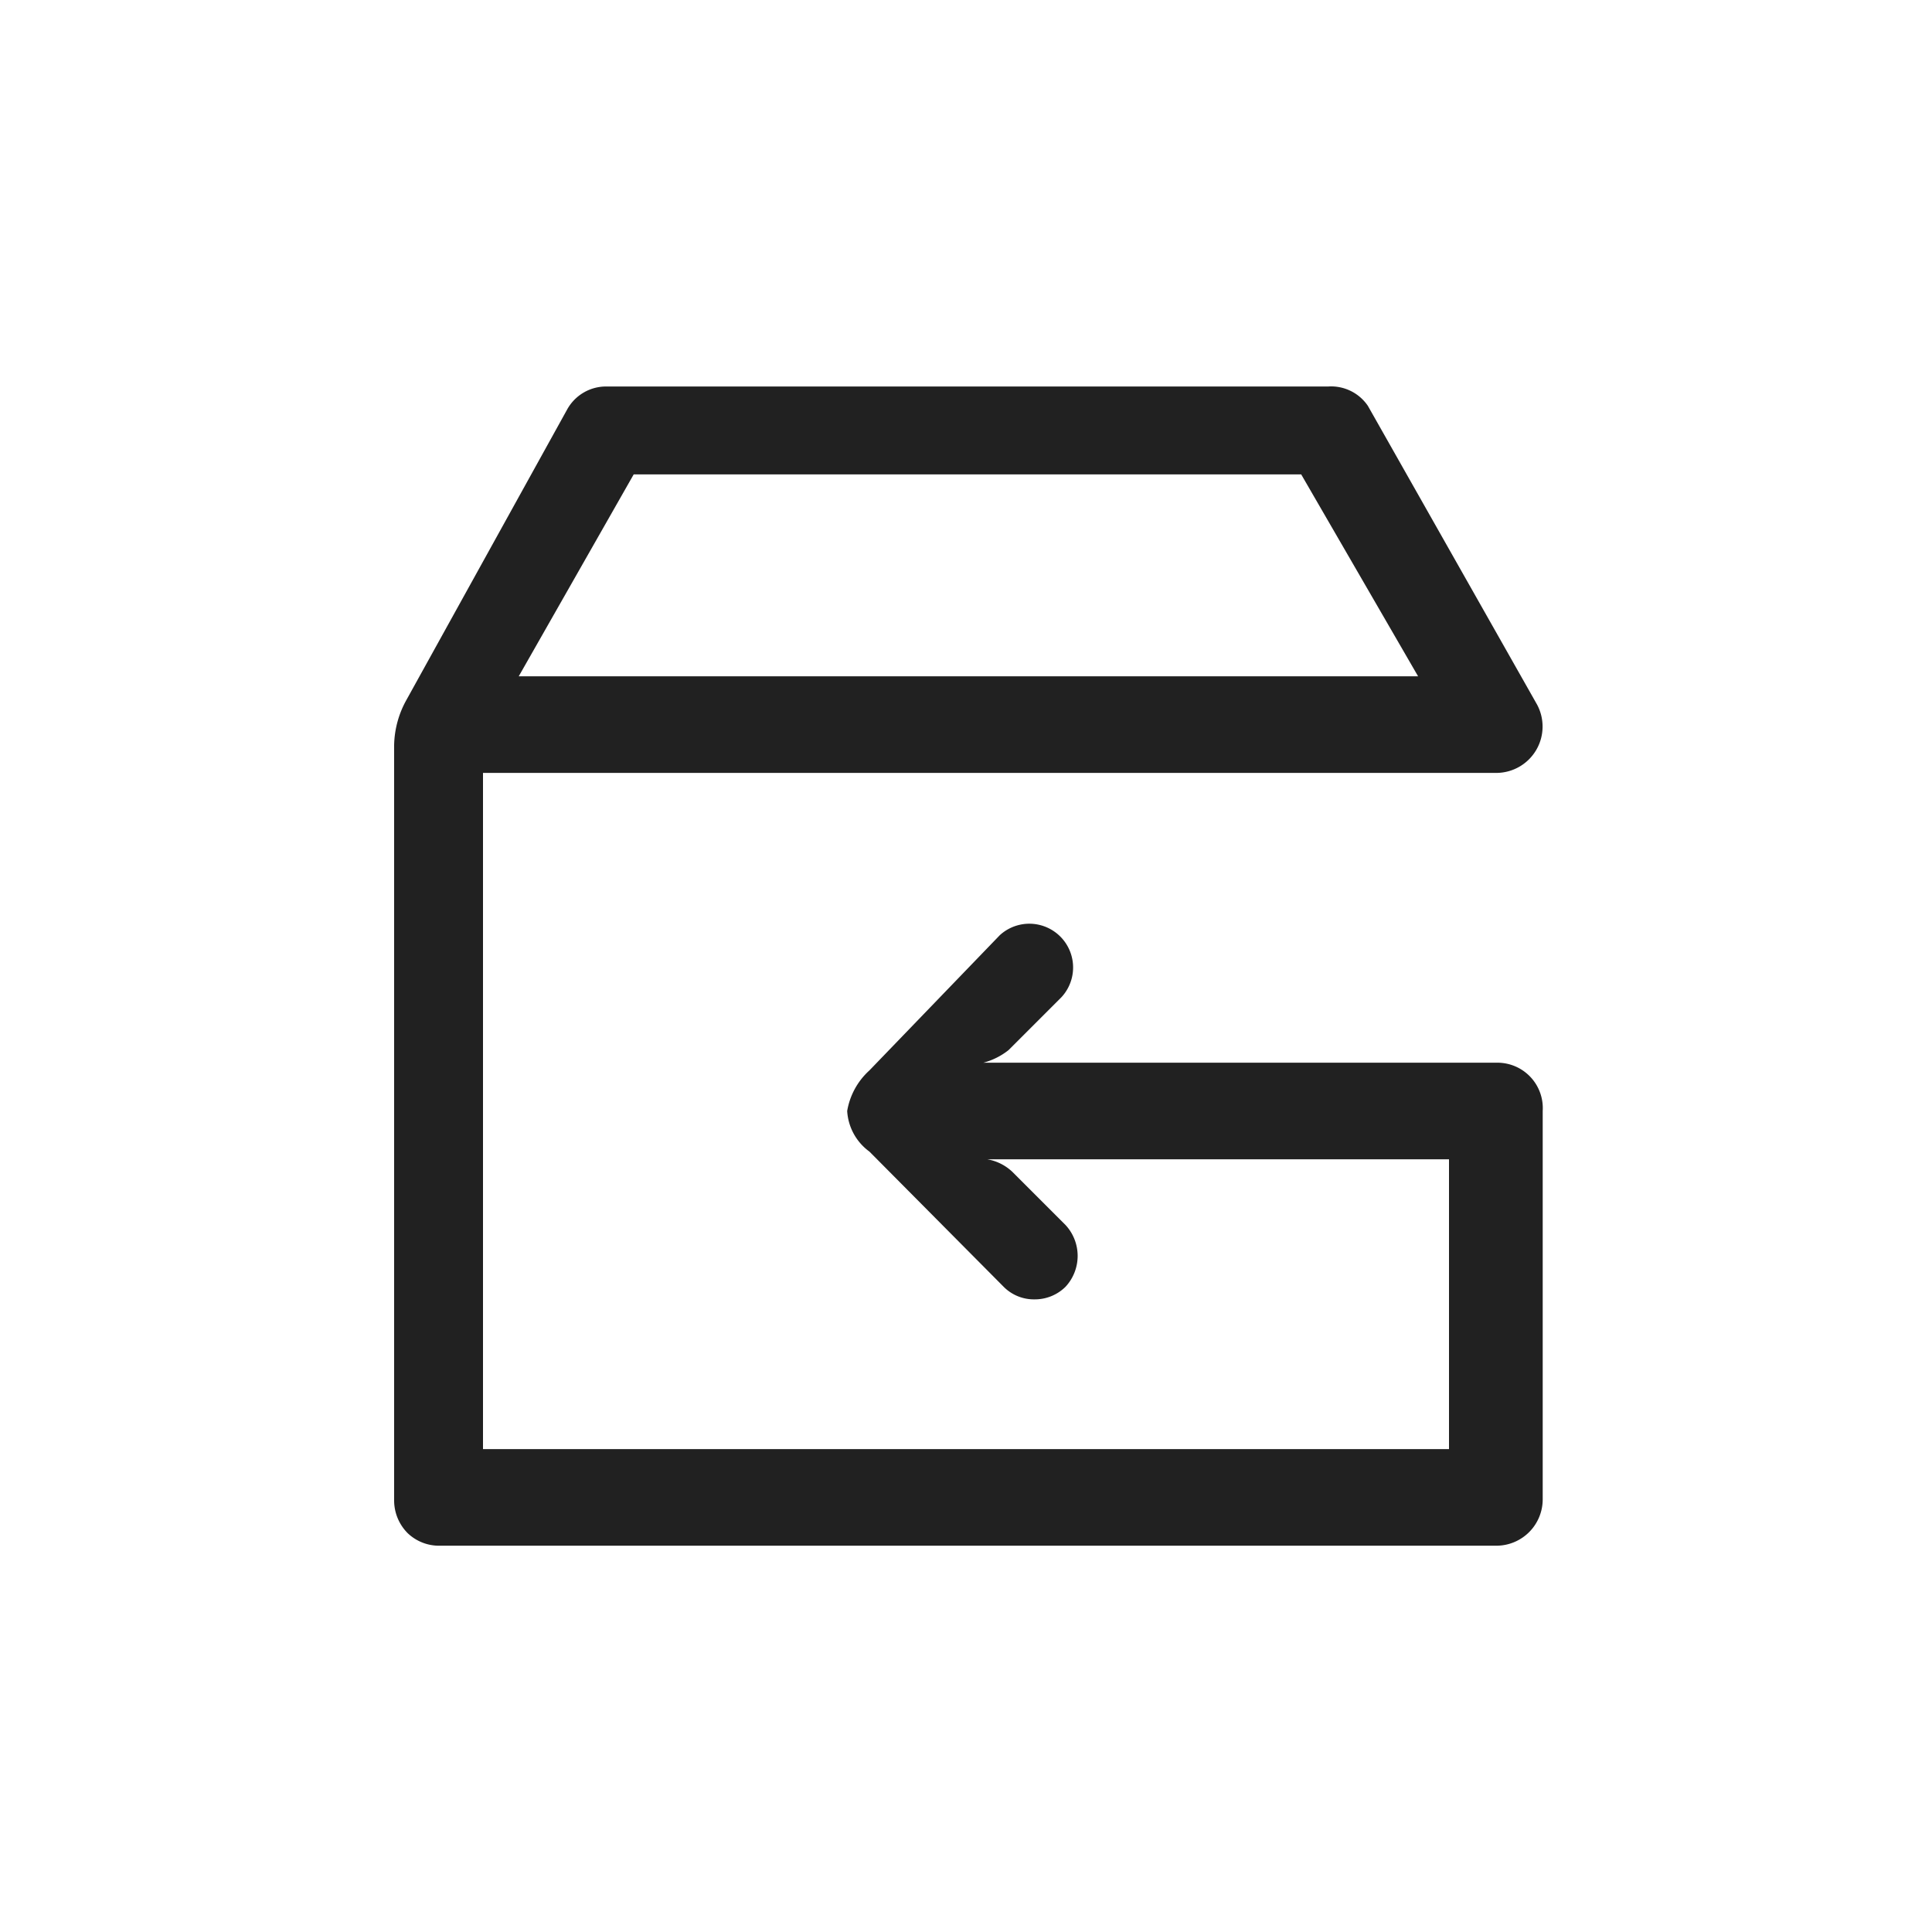 <svg width="20" height="20" viewBox="0 0 20 20" fill="none" xmlns="http://www.w3.org/2000/svg"><path d="M15.5 11.001h-5.32a.711.711 0 00.26-.13l.55-.55a.453.453 0 00-.64-.64L9 11.081a.73.73 0 00-.23.42.56.56 0 00.23.42l1.39 1.4a.441.441 0 00.32.13.451.451 0 00.32-.13.47.47 0 000-.64l-.55-.55a.5.5 0 00-.26-.13H15v3H5v-7h10.5a.48.48 0 00.41-.71l-1.75-3.09a.46.46 0 00-.41-.2H6.28a.46.46 0 00-.41.24l-1.66 3a1 1 0 00-.13.47v7.82a.48.48 0 00.14.34.47.47 0 00.34.13H15.5a.48.48 0 00.47-.48v-4.02a.47.47 0 00-.47-.5zm-8.94-6.09h6.91l1.21 2.09H5.37l1.19-2.09z" fill="#212121"></path></svg>